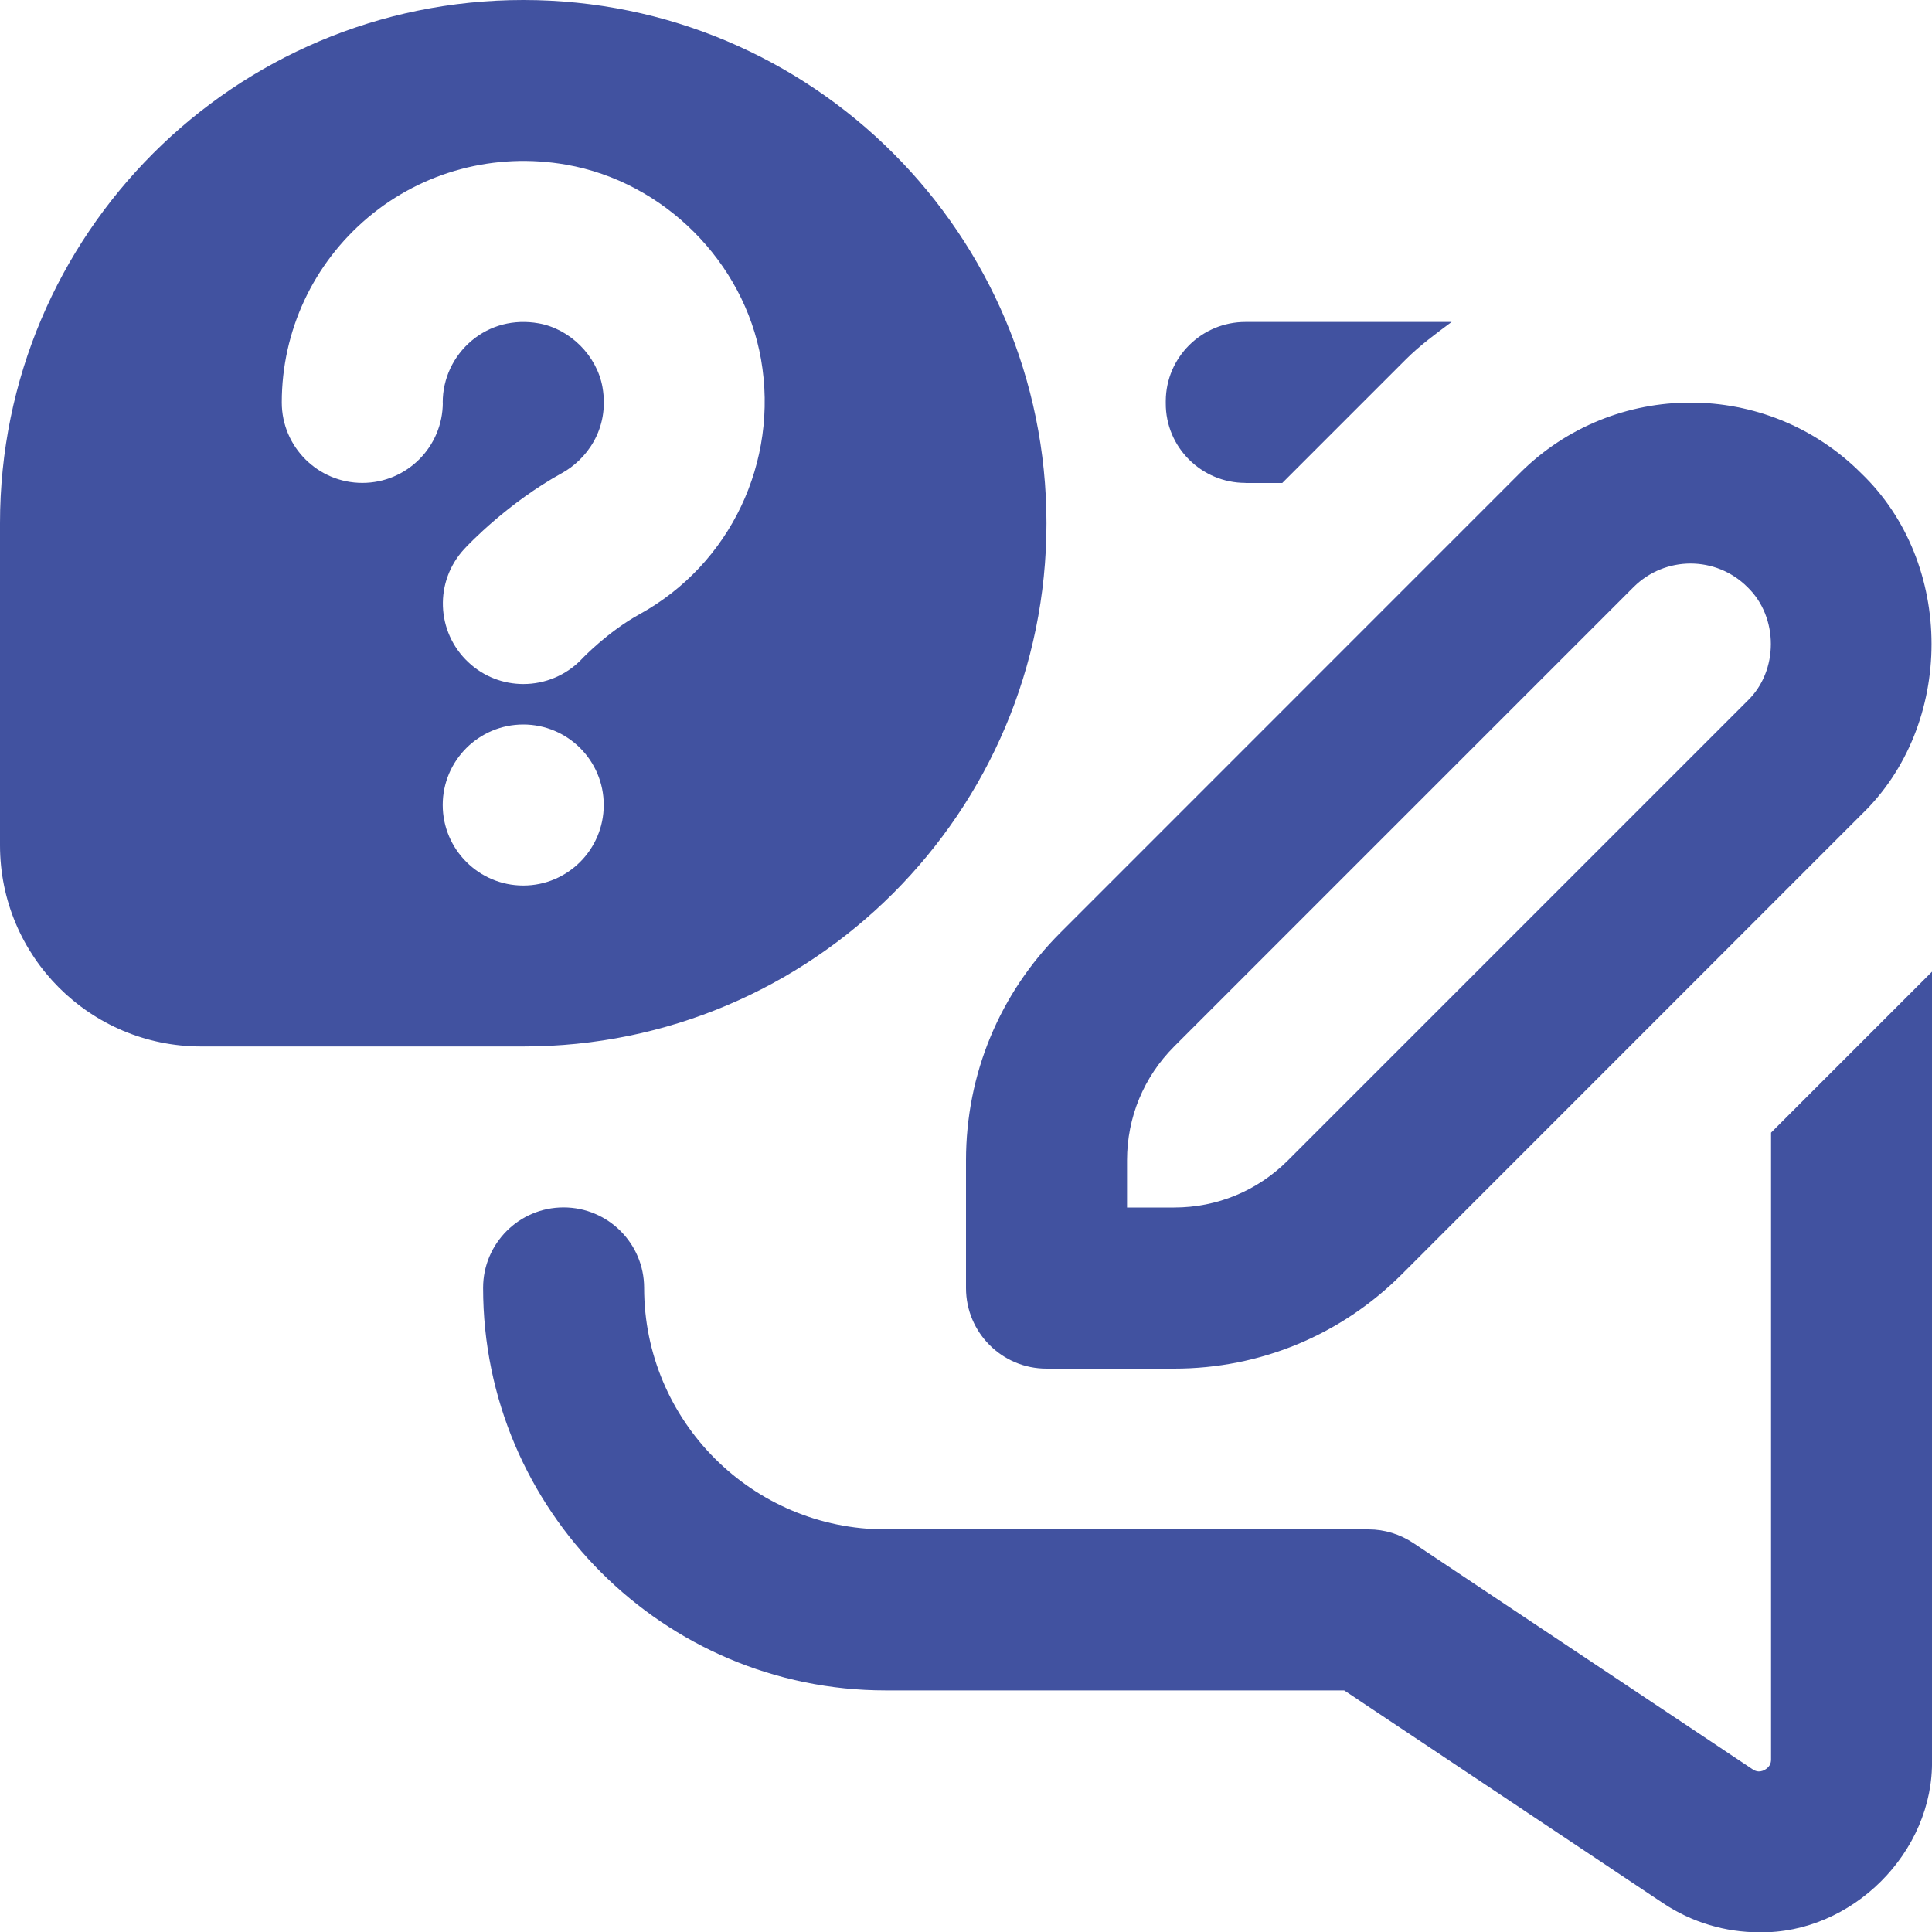 <?xml version="1.0" encoding="UTF-8"?> <svg xmlns="http://www.w3.org/2000/svg" width="20" height="20" viewBox="0 0 20 20" fill="none"><g clip-path="url(#clip0_101_5161)"><path d="M18.333 11.726L20 10.059V18.212C20.021 19.176 19.168 20.021 18.21 20.003C17.863 20.003 17.517 19.902 17.218 19.703L13.915 17.499H9.168C6.87 17.499 5.001 15.63 5.001 13.332C5.001 12.872 5.374 12.499 5.834 12.499C6.294 12.499 6.668 12.872 6.668 13.332C6.668 14.711 7.789 15.832 9.168 15.832H14.168C14.332 15.832 14.493 15.882 14.63 15.973L18.142 18.315C18.158 18.325 18.203 18.358 18.269 18.321C18.334 18.286 18.334 18.23 18.334 18.212V11.725L18.333 11.726ZM12.894 5H13.274L14.553 3.721C14.701 3.573 14.865 3.454 15.027 3.333H12.893C12.44 3.333 12.07 3.698 12.068 4.151V4.173C12.065 4.629 12.437 4.999 12.893 4.999L12.894 5ZM5.417 10.833H2.083C0.932 10.833 0 9.901 0 8.75V5.417C0 2.425 2.425 0 5.417 0C8.408 0 10.833 2.425 10.833 5.417C10.833 8.408 8.408 10.833 5.417 10.833ZM4.583 4.167C4.583 3.92 4.692 3.687 4.882 3.527C5.073 3.366 5.321 3.302 5.575 3.347C5.901 3.404 6.179 3.682 6.237 4.008C6.314 4.451 6.06 4.764 5.818 4.897C5.26 5.204 4.852 5.633 4.808 5.681C4.495 6.017 4.513 6.541 4.848 6.855C5.008 7.006 5.213 7.081 5.418 7.081C5.639 7.081 5.861 6.993 6.025 6.82C6.027 6.817 6.293 6.538 6.623 6.357C7.56 5.84 8.064 4.78 7.878 3.719C7.701 2.71 6.872 1.882 5.863 1.705C5.125 1.575 4.377 1.774 3.81 2.251C3.243 2.728 2.917 3.425 2.917 4.166C2.917 4.626 3.291 4.999 3.751 4.999C4.211 4.999 4.584 4.626 4.584 4.166L4.583 4.167ZM5.417 9.167C5.877 9.167 6.25 8.793 6.25 8.333C6.25 7.873 5.877 7.5 5.417 7.5C4.957 7.5 4.583 7.873 4.583 8.333C4.583 8.793 4.957 9.167 5.417 9.167ZM10 12.012C10 11.122 10.347 10.284 10.977 9.655L15.732 4.899C16.707 3.924 18.293 3.924 19.267 4.899C20.238 5.83 20.238 7.504 19.267 8.435L14.512 13.191C13.882 13.821 13.045 14.168 12.155 14.168H10.833C10.373 14.168 10 13.795 10 13.334V12.012V12.012ZM11.667 12.5H12.155C12.6 12.5 13.018 12.327 13.333 12.012L18.089 7.256C18.413 6.946 18.413 6.388 18.089 6.077C17.763 5.752 17.237 5.753 16.911 6.077L12.155 10.833C11.84 11.148 11.667 11.567 11.667 12.012V12.5Z" fill="#4152A0"></path></g><defs><clipPath id="clip0_101_5161"><rect width="20" height="20" fill="white"></rect></clipPath></defs></svg> 